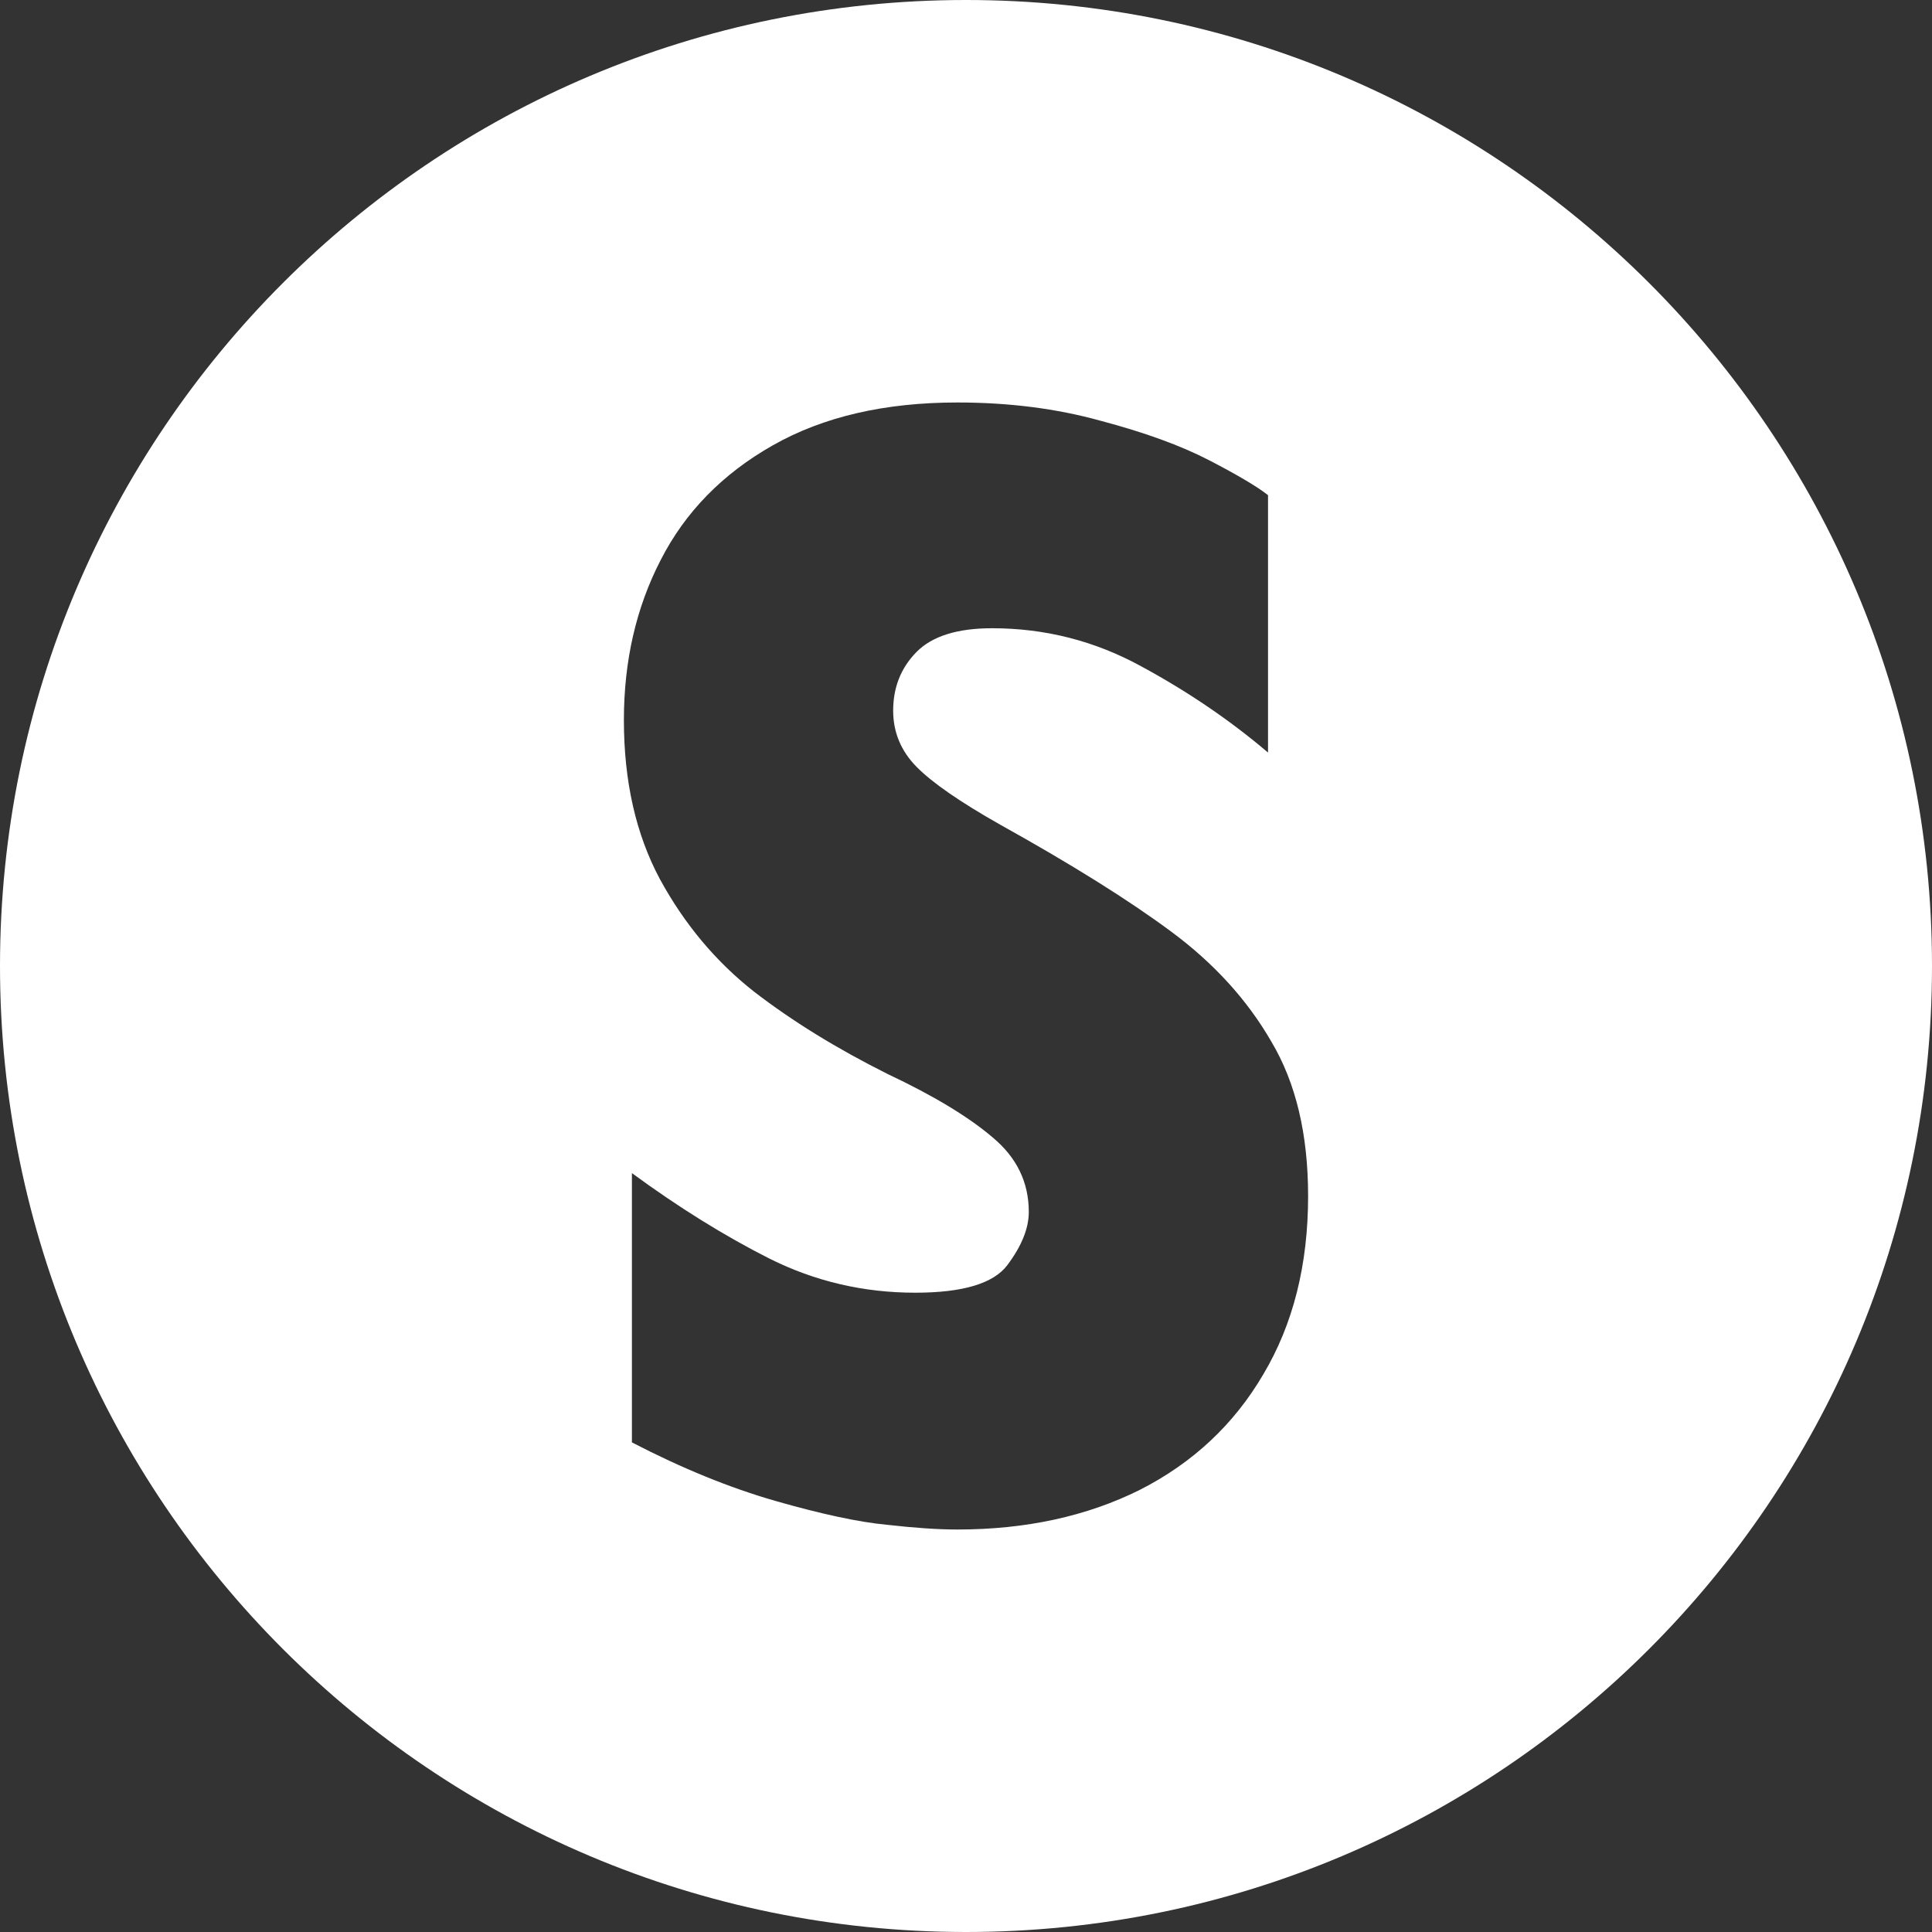 <?xml version="1.0" encoding="UTF-8"?> <svg xmlns="http://www.w3.org/2000/svg" width="40" height="40" viewBox="0 0 40 40" fill="none"><rect x="0" y="0" width="40" height="40" fill="#333333" stroke="none"/><path id="S badge" fill-rule="evenodd" clip-rule="evenodd" d="M20 40C31.046 40 40 31.046 40 20C40 8.954 31.046 0 20 0C8.954 0 0 8.954 0 20C0 31.046 8.954 40 20 40ZM26.156 28.453C26.774 27.414 27.083 26.184 27.083 24.763C27.083 23.484 26.83 22.419 26.322 21.566C25.824 20.702 25.133 19.943 24.247 19.287C23.362 18.631 22.181 17.893 20.706 17.073C19.875 16.603 19.299 16.204 18.976 15.876C18.653 15.548 18.492 15.16 18.492 14.712C18.492 14.231 18.653 13.826 18.976 13.498C19.299 13.171 19.82 13.007 20.54 13.007C21.637 13.007 22.666 13.269 23.625 13.794C24.593 14.318 25.469 14.914 26.253 15.581V10.252C26.032 10.077 25.626 9.836 25.036 9.53C24.445 9.224 23.694 8.951 22.781 8.71C21.877 8.459 20.89 8.333 19.82 8.333C18.317 8.333 17.044 8.628 16.002 9.219C14.96 9.809 14.185 10.602 13.678 11.596C13.17 12.58 12.917 13.684 12.917 14.909C12.917 16.177 13.166 17.275 13.664 18.204C14.171 19.134 14.821 19.91 15.614 20.533C16.408 21.145 17.33 21.713 18.381 22.238C19.331 22.686 20.055 23.124 20.553 23.55C21.051 23.965 21.3 24.479 21.3 25.091C21.3 25.43 21.153 25.796 20.858 26.19C20.572 26.573 19.935 26.764 18.949 26.764C17.879 26.764 16.873 26.529 15.933 26.059C15.001 25.589 14.051 24.998 13.083 24.288V29.863C14.116 30.399 15.107 30.803 16.057 31.076C17.016 31.35 17.782 31.514 18.354 31.568C18.935 31.634 19.424 31.667 19.82 31.667C21.241 31.667 22.5 31.393 23.597 30.847C24.695 30.289 25.548 29.491 26.156 28.453Z" fill="white"></path></svg> 